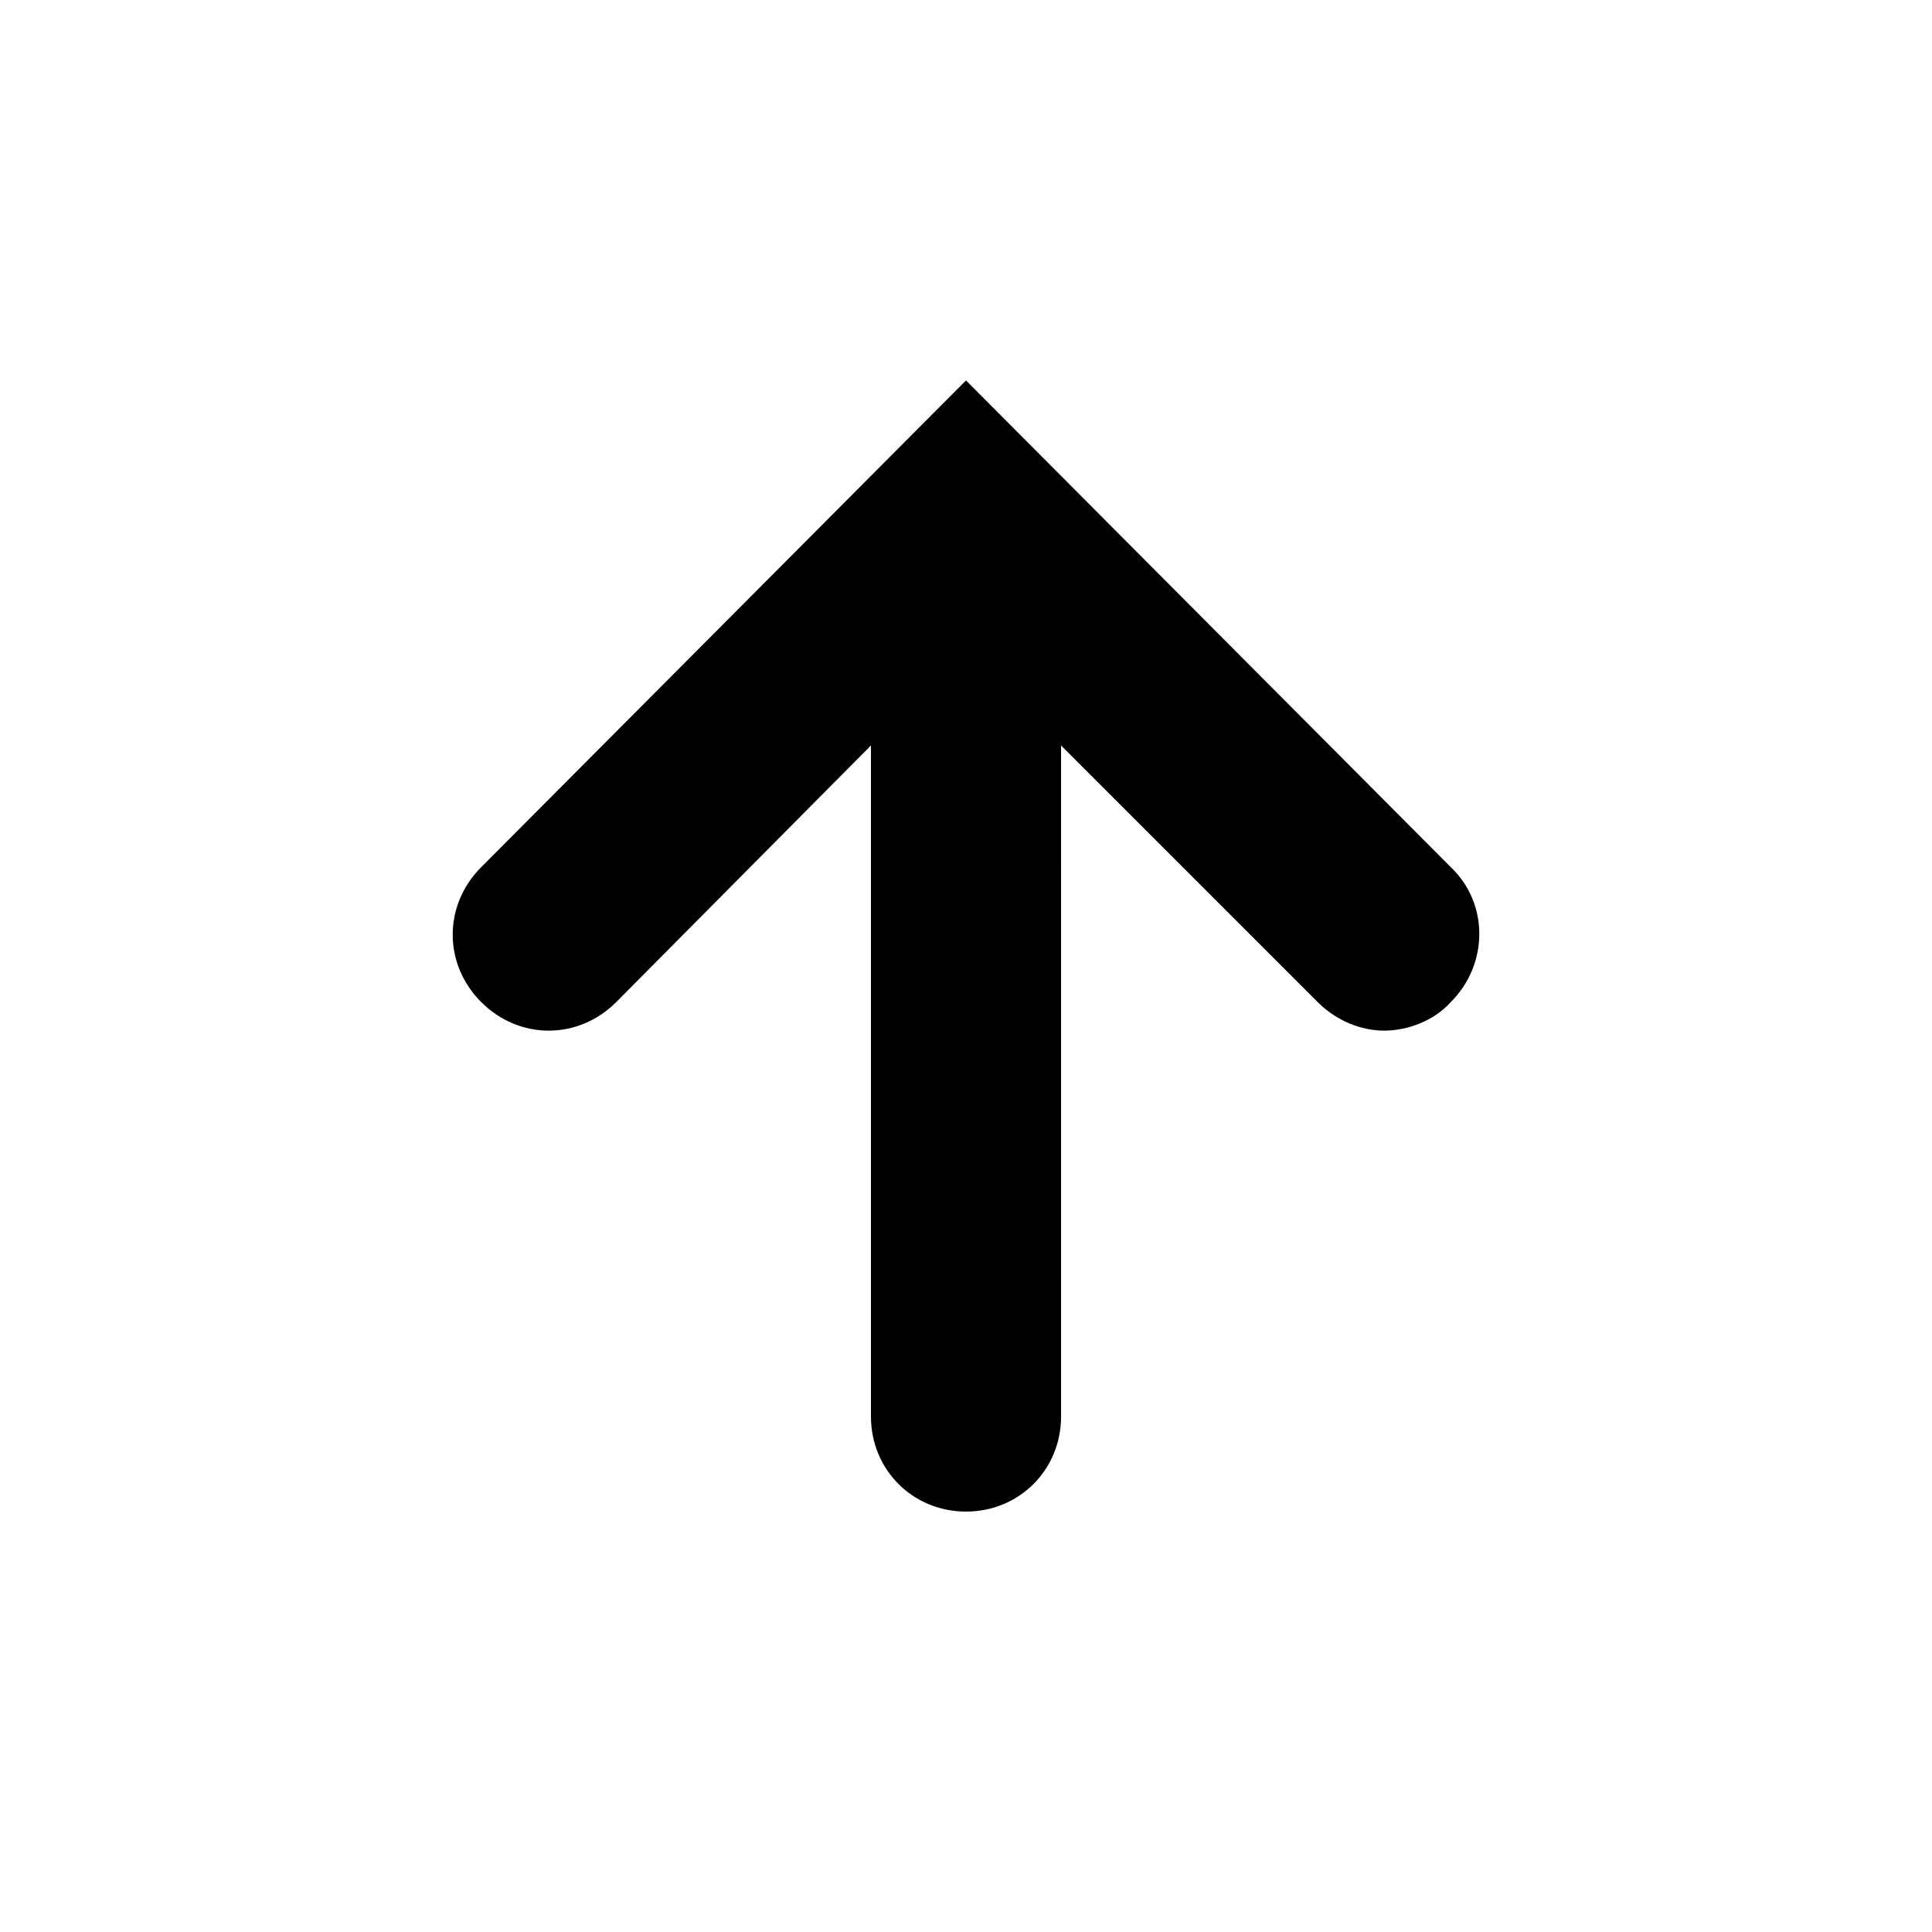 <?xml version="1.0" encoding="UTF-8"?>
<!-- The Best Svg Icon site in the world: iconSvg.co, Visit us! https://iconsvg.co -->
<svg fill="#000000" width="800px" height="800px" version="1.1" viewBox="144 144 512 512" xmlns="http://www.w3.org/2000/svg">
 <path d="m528.47 373.8-128.47-128.98-128.47 128.98c-10.078 10.078-10.078 25.695 0 35.77 10.078 10.078 25.695 10.078 35.77 0l67.512-68.016v177.84c0 14.105 11.082 25.191 25.191 25.191 14.105 0 25.191-11.082 25.191-25.191l-0.004-177.84 68.016 68.016c5.039 5.039 11.586 7.559 17.633 7.559 6.047 0 13.098-2.519 17.633-7.559 10.078-10.074 10.078-26.199 0-35.77z"/>
</svg>